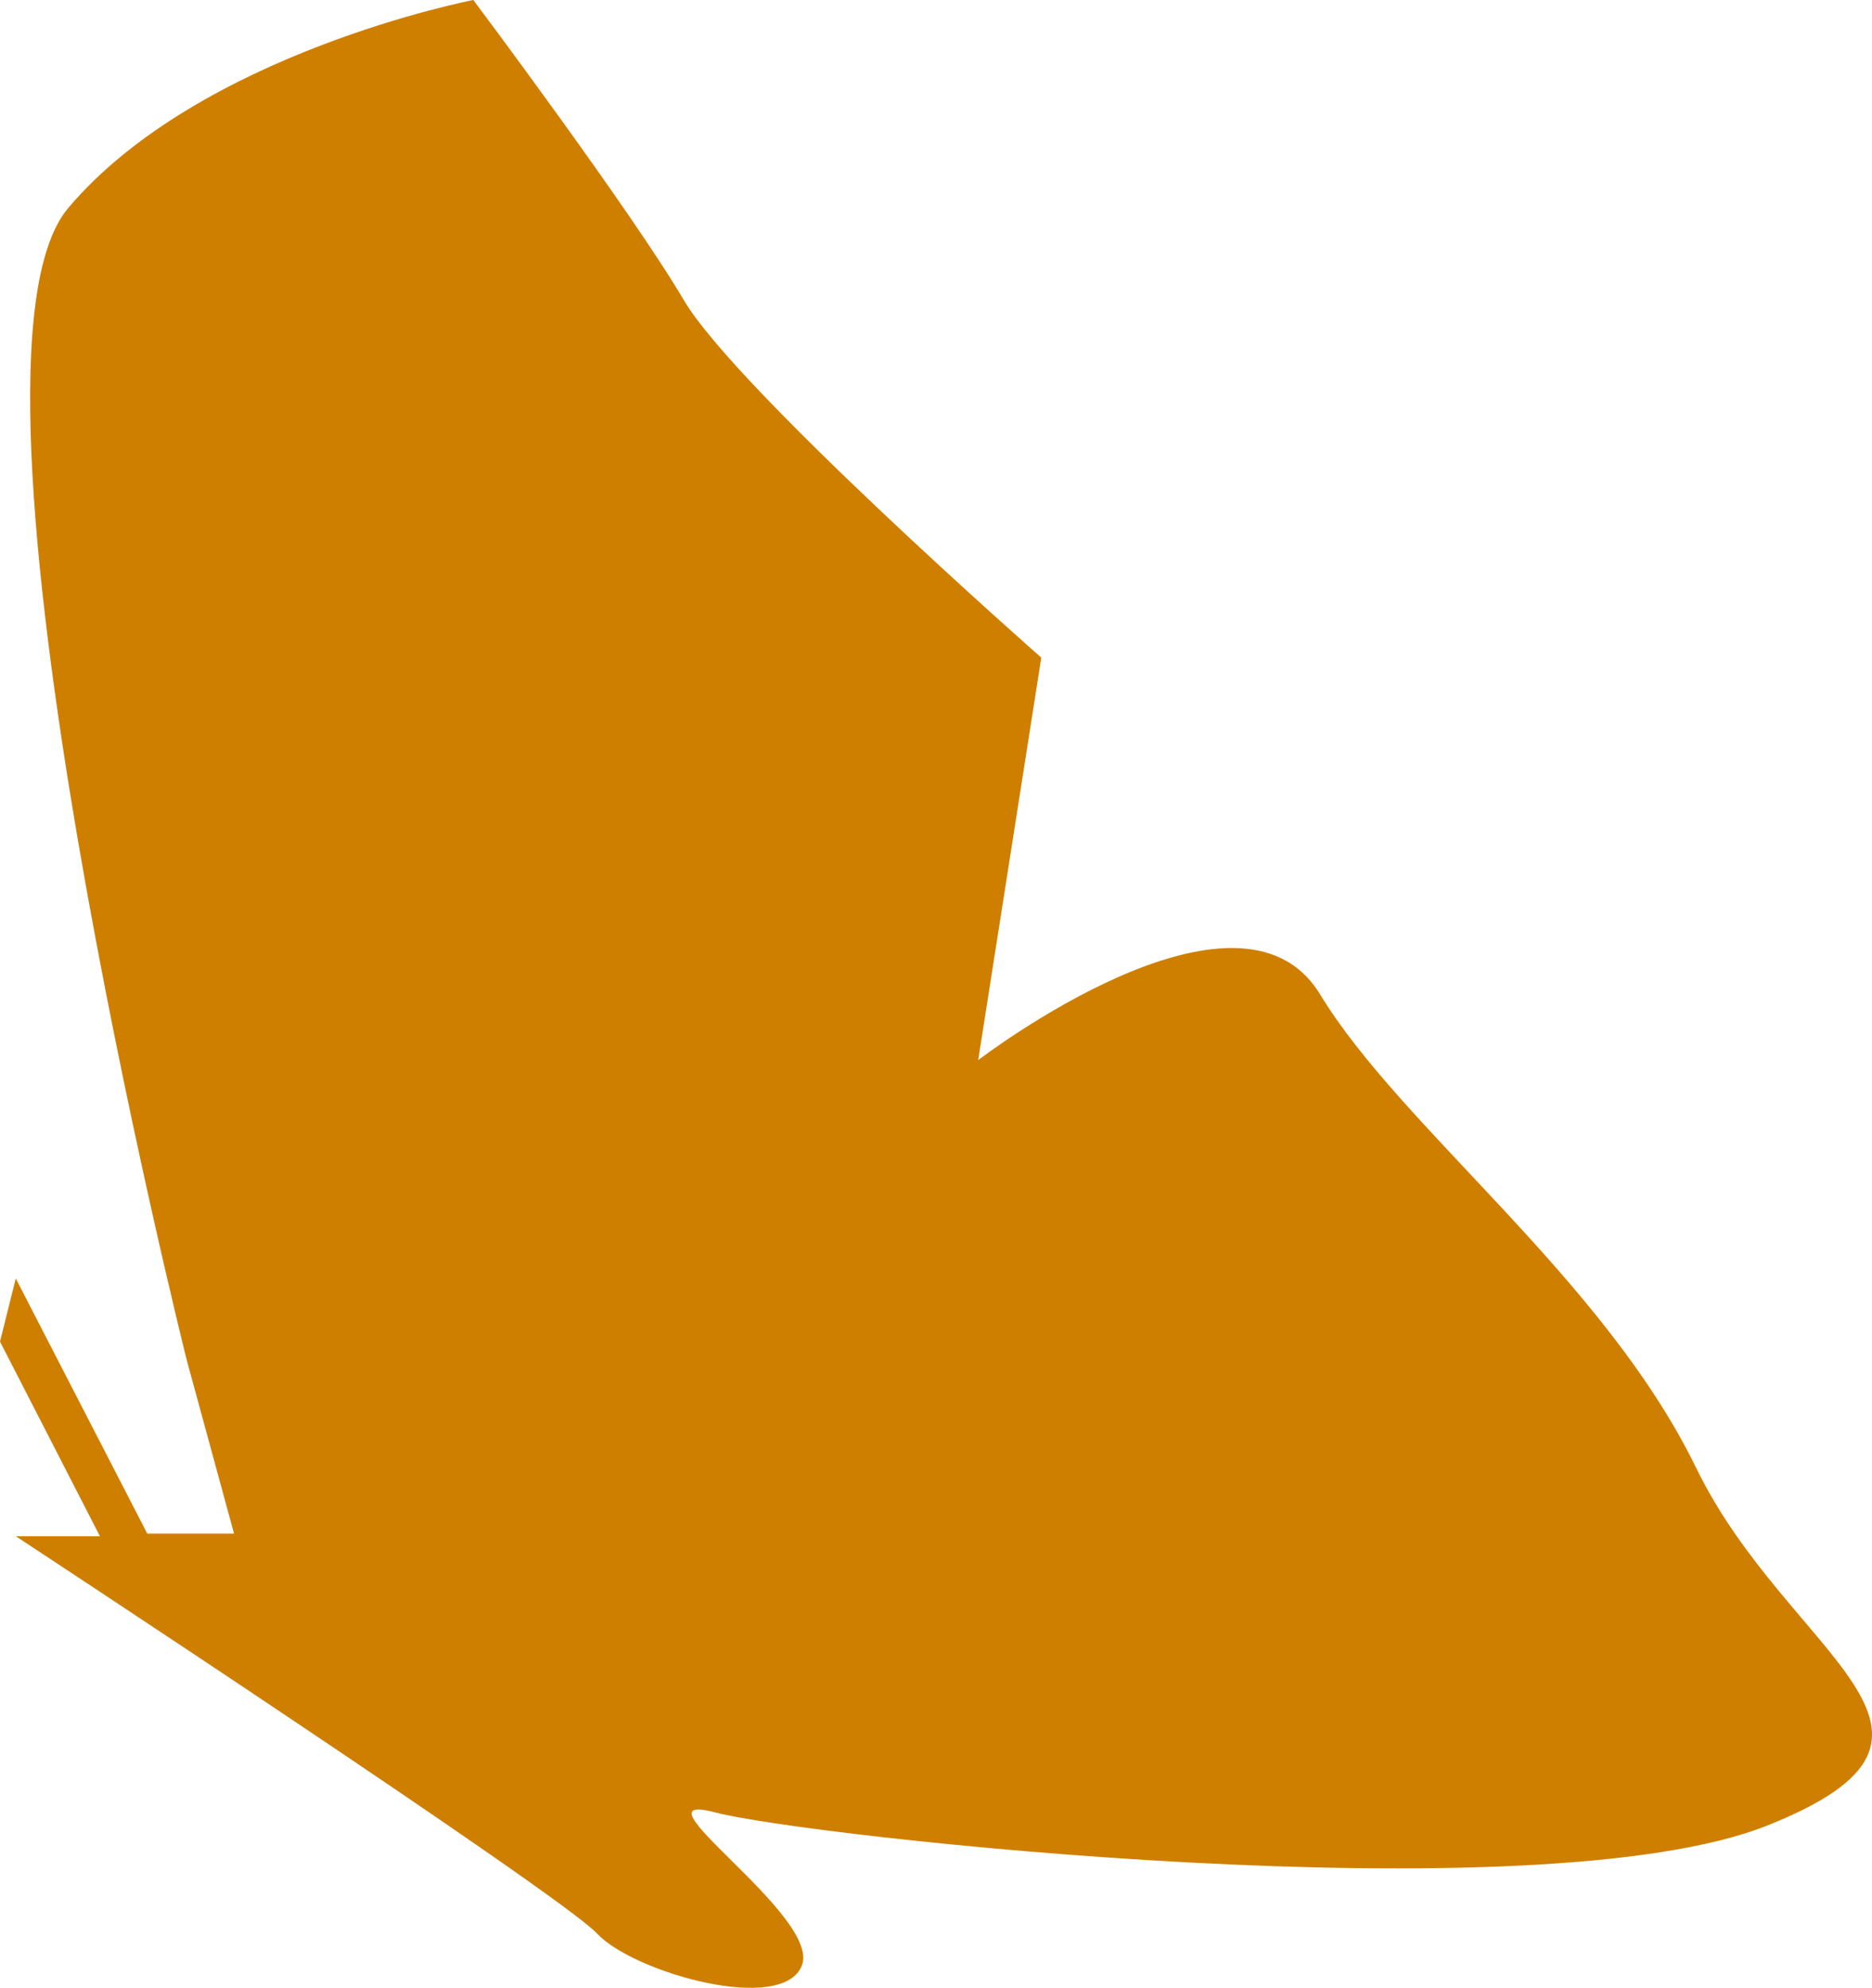 <svg xmlns="http://www.w3.org/2000/svg" width="216.636" height="229.959" viewBox="0 0 216.636 229.959">
  <path id="Schmetterling-1_RGB" d="M204.781,173.806C194.13,151.9,170.7,134.55,161.264,119.03s-39.561,7.608-39.561,7.608l7.3-46.56s-35.3-31.04-41.386-41.386S63.276,4,63.276,4,31.628,10.086,16.412,28.041,30.106,161.329,30.106,161.329l5.478,20.085H25.541L10.326,151.9,8.5,159.2l11.564,22.519H10.326S73.318,223.1,77.579,227.669s21.606,9.434,23.736,3.652-20.389-20.389-10.042-17.65S186.218,225.843,213,215.192s2.434-19.476-8.216-41.386" transform="translate(-8.5 -4)" fill="#cf7f00"/>
</svg>
